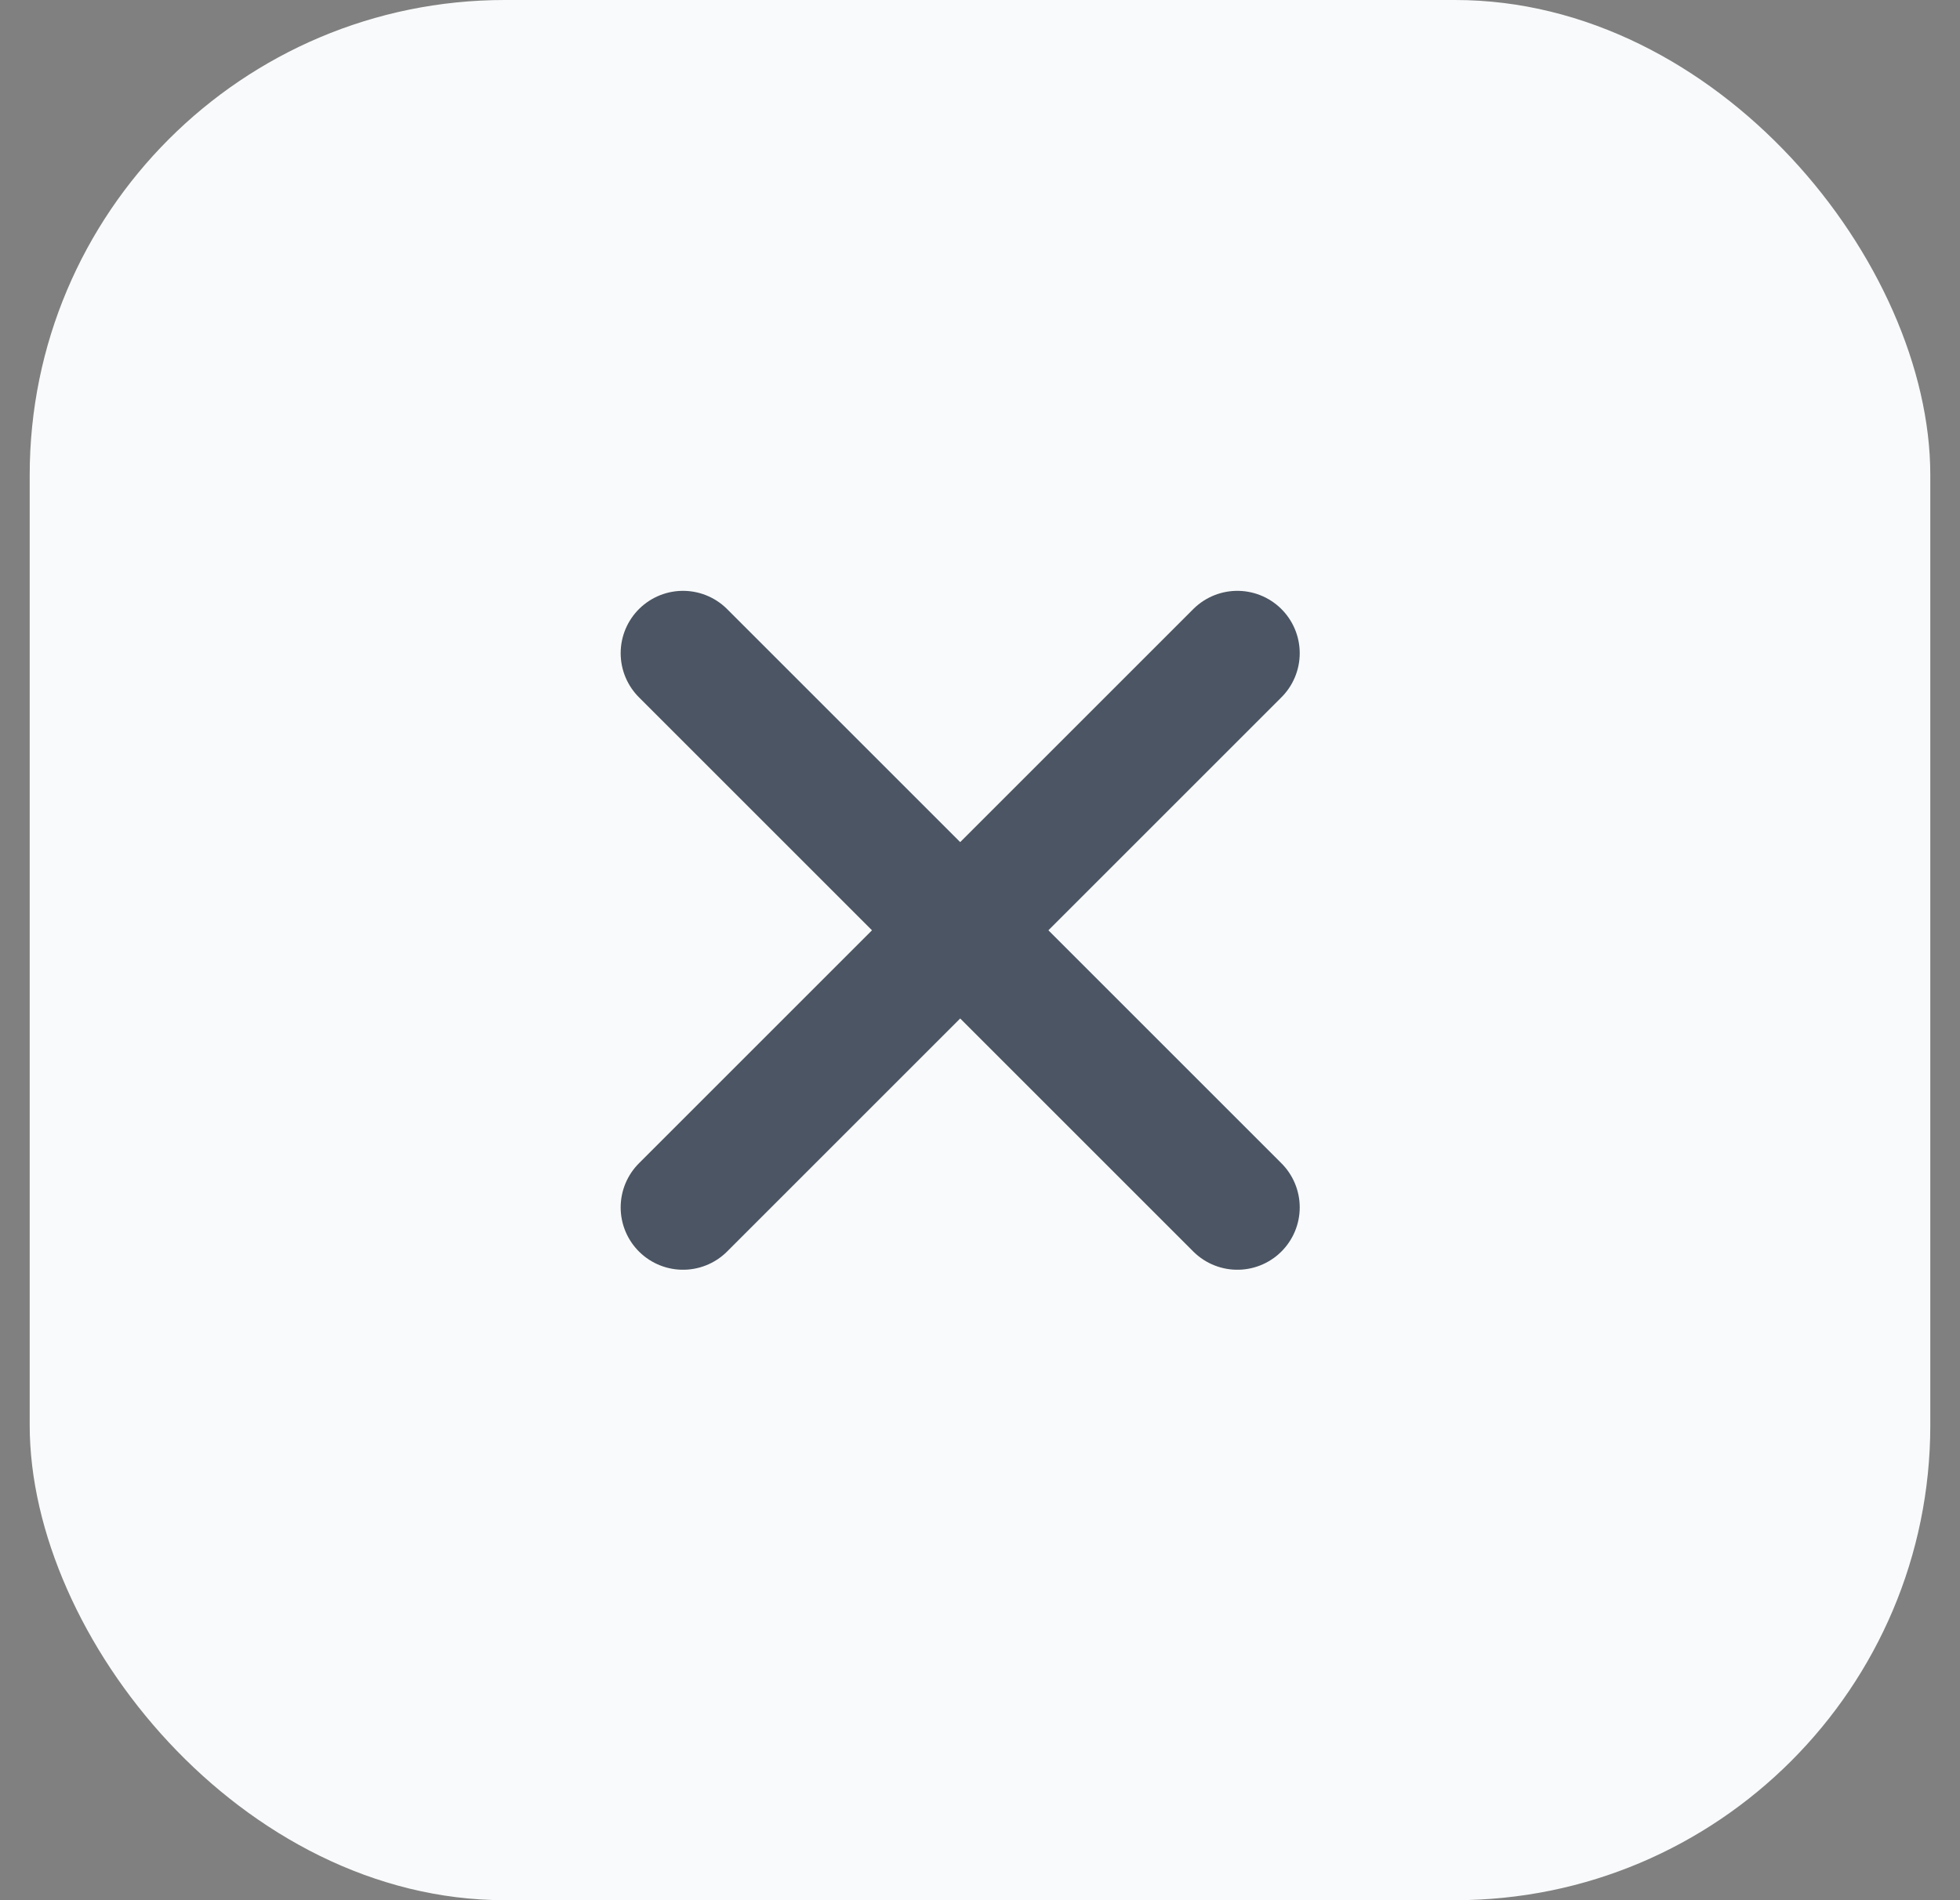 <svg width="33" height="32" viewBox="0 0 33 32" fill="none" xmlns="http://www.w3.org/2000/svg">
<rect x="0" y="0" width="33" height="32" fill="#808080" stroke="none"/>
<rect x="0.5" width="32" height="32" rx="8" fill="#F9FAFB"/>
<path d="M20.833 20.333L11.5 11" stroke="#4B5563" stroke-width="2.1" stroke-linecap="round" stroke-linejoin="round"/>
<path d="M11.5 20.333L20.833 11" stroke="#4B5563" stroke-width="2.1" stroke-linecap="round" stroke-linejoin="round"/>
</svg>
